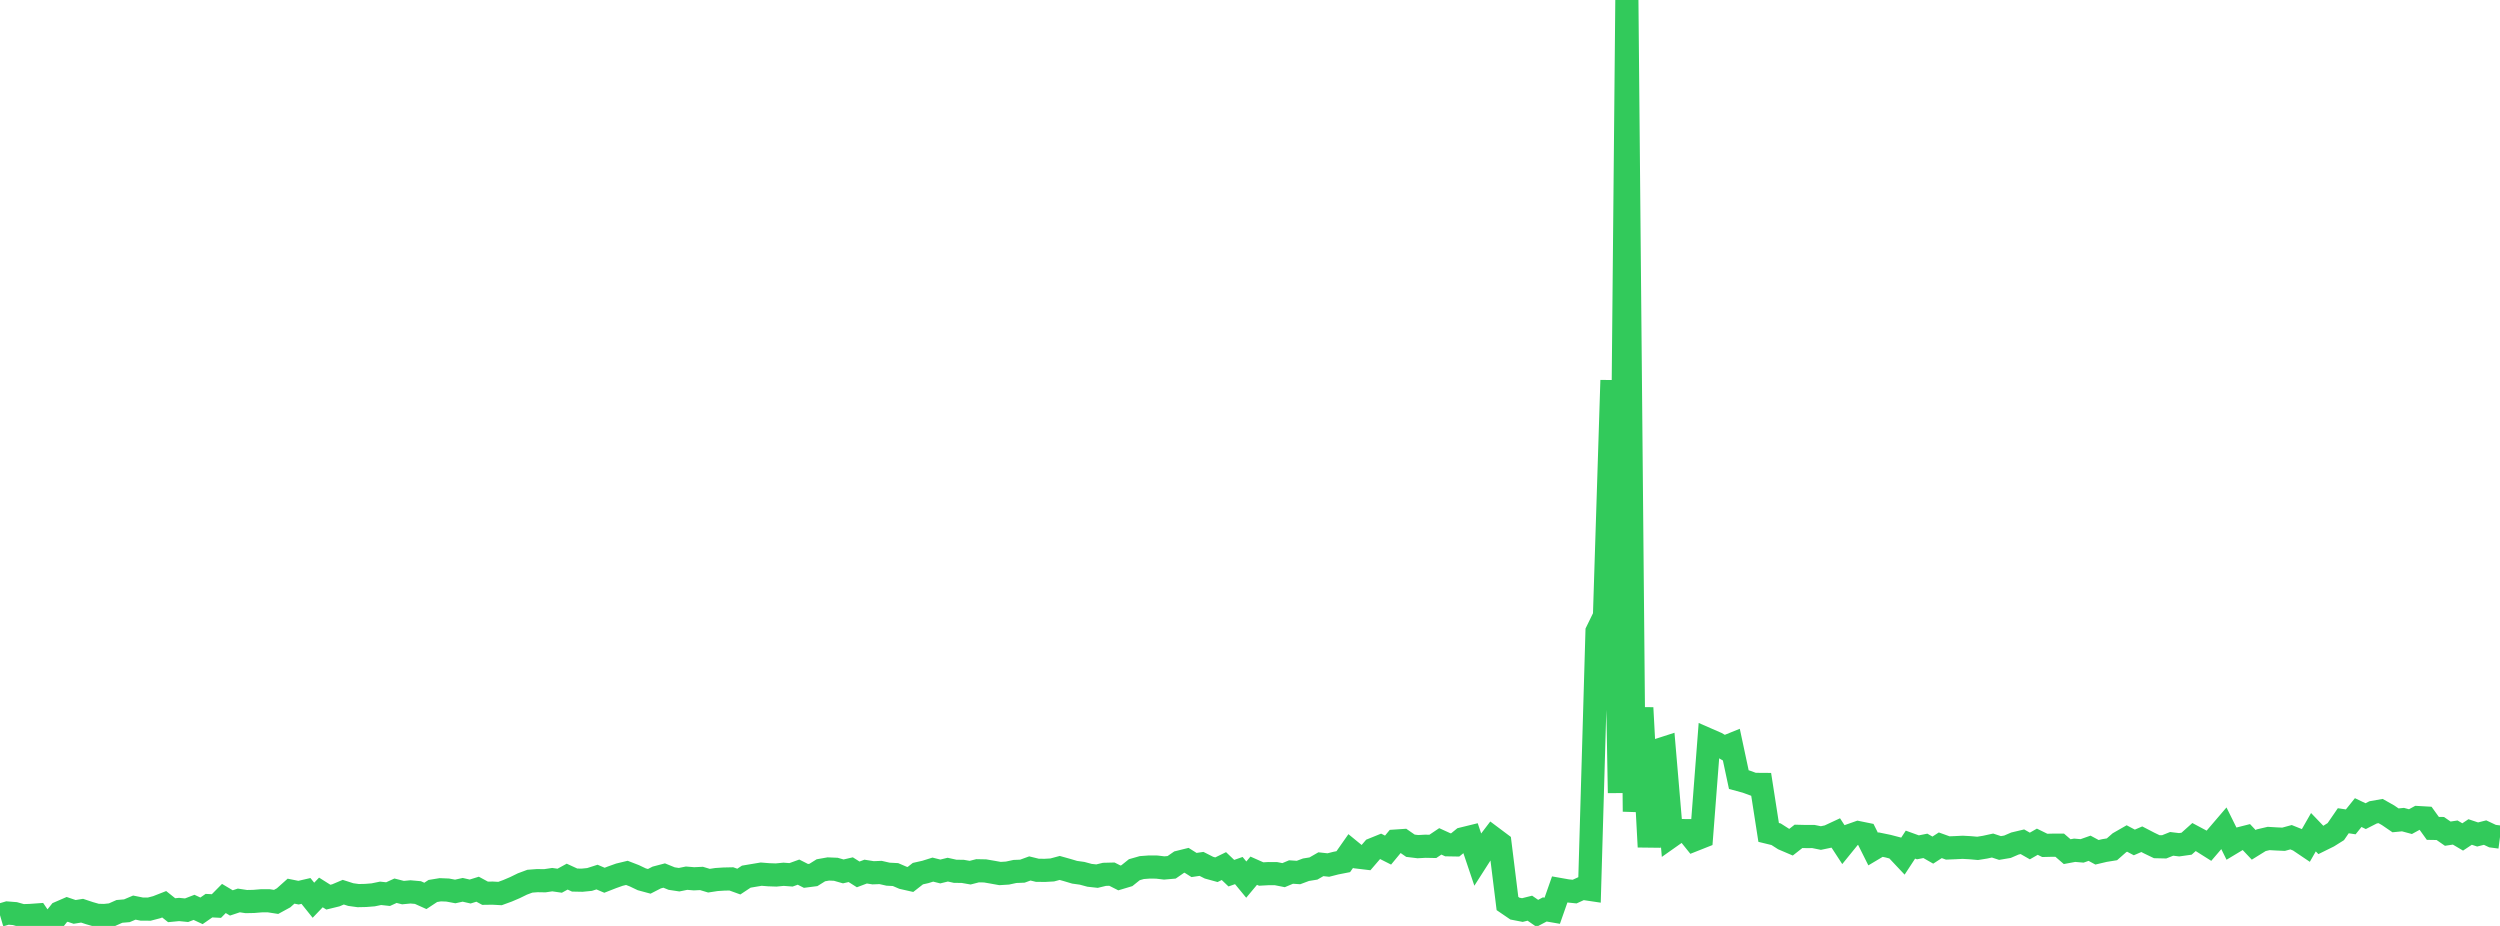 <?xml version="1.0" standalone="no"?>
<!DOCTYPE svg PUBLIC "-//W3C//DTD SVG 1.1//EN" "http://www.w3.org/Graphics/SVG/1.1/DTD/svg11.dtd">

<svg width="135" height="50" viewBox="0 0 135 50" preserveAspectRatio="none" 
  xmlns="http://www.w3.org/2000/svg"
  xmlns:xlink="http://www.w3.org/1999/xlink">


<polyline points="0.0, 49.421 0.403, 49.303 0.806, 49.335 1.209, 49.448 1.612, 49.436 2.015, 49.407 2.418, 50.0 2.821, 49.788 3.224, 49.281 3.627, 49.106 4.03, 49.243 4.433, 49.178 4.836, 49.312 5.239, 49.427 5.642, 49.437 6.045, 49.394 6.448, 49.215 6.851, 49.181 7.254, 49.01 7.657, 49.091 8.06, 49.093 8.463, 48.988 8.866, 48.83 9.269, 49.151 9.672, 49.112 10.075, 49.152 10.478, 48.997 10.881, 49.185 11.284, 48.905 11.687, 48.926 12.09, 48.518 12.493, 48.758 12.896, 48.624 13.299, 48.685 13.701, 48.677 14.104, 48.643 14.507, 48.641 14.91, 48.703 15.313, 48.483 15.716, 48.123 16.119, 48.204 16.522, 48.111 16.925, 48.613 17.328, 48.192 17.731, 48.446 18.134, 48.348 18.537, 48.178 18.94, 48.307 19.343, 48.363 19.746, 48.354 20.149, 48.322 20.552, 48.239 20.955, 48.283 21.358, 48.099 21.761, 48.201 22.164, 48.162 22.567, 48.198 22.97, 48.379 23.373, 48.113 23.776, 48.047 24.179, 48.063 24.582, 48.139 24.985, 48.05 25.388, 48.142 25.791, 48.017 26.194, 48.235 26.597, 48.229 27.0, 48.251 27.403, 48.104 27.806, 47.932 28.209, 47.735 28.612, 47.585 29.015, 47.554 29.418, 47.561 29.821, 47.501 30.224, 47.559 30.627, 47.338 31.03, 47.523 31.433, 47.531 31.836, 47.491 32.239, 47.362 32.642, 47.534 33.045, 47.376 33.448, 47.232 33.851, 47.135 34.254, 47.291 34.657, 47.483 35.06, 47.592 35.463, 47.385 35.866, 47.279 36.269, 47.443 36.672, 47.504 37.075, 47.422 37.478, 47.455 37.881, 47.436 38.284, 47.557 38.687, 47.495 39.09, 47.469 39.493, 47.46 39.896, 47.606 40.299, 47.339 40.701, 47.271 41.104, 47.204 41.507, 47.236 41.91, 47.25 42.313, 47.211 42.716, 47.241 43.119, 47.095 43.522, 47.299 43.925, 47.247 44.328, 46.995 44.731, 46.924 45.134, 46.941 45.537, 47.056 45.94, 46.963 46.343, 47.218 46.746, 47.066 47.149, 47.13 47.552, 47.114 47.955, 47.206 48.358, 47.227 48.761, 47.4 49.164, 47.491 49.567, 47.176 49.97, 47.085 50.373, 46.959 50.776, 47.06 51.179, 46.961 51.582, 47.05 51.985, 47.054 52.388, 47.124 52.791, 47.021 53.194, 47.029 53.597, 47.098 54.0, 47.171 54.403, 47.146 54.806, 47.059 55.209, 47.043 55.612, 46.896 56.015, 46.995 56.418, 47 56.821, 46.977 57.224, 46.869 57.627, 46.982 58.03, 47.102 58.433, 47.158 58.836, 47.267 59.239, 47.311 59.642, 47.214 60.045, 47.204 60.448, 47.408 60.851, 47.287 61.254, 46.964 61.657, 46.849 62.06, 46.819 62.463, 46.822 62.866, 46.87 63.269, 46.835 63.672, 46.556 64.075, 46.456 64.478, 46.71 64.881, 46.65 65.284, 46.854 65.687, 46.965 66.09, 46.768 66.493, 47.152 66.896, 47.01 67.299, 47.499 67.701, 47.018 68.104, 47.197 68.507, 47.175 68.91, 47.178 69.313, 47.258 69.716, 47.089 70.119, 47.116 70.522, 46.965 70.925, 46.9 71.328, 46.668 71.731, 46.712 72.134, 46.609 72.537, 46.53 72.94, 45.955 73.343, 46.285 73.746, 46.333 74.149, 45.865 74.552, 45.702 74.955, 45.905 75.358, 45.418 75.761, 45.391 76.164, 45.67 76.567, 45.719 76.97, 45.697 77.373, 45.705 77.776, 45.434 78.179, 45.618 78.582, 45.625 78.985, 45.297 79.388, 45.198 79.791, 46.393 80.194, 45.762 80.597, 45.233 81.0, 45.535 81.403, 48.79 81.806, 49.065 82.209, 49.143 82.612, 49.042 83.015, 49.321 83.418, 49.11 83.821, 49.18 84.224, 48.033 84.627, 48.104 85.03, 48.146 85.433, 47.962 85.836, 48.022 86.239, 34.095 86.642, 33.268 87.045, 20.536 87.448, 42.818 87.851, 0.0 88.254, 43.827 88.657, 38.222 89.06, 45.732 89.463, 40.534 89.866, 40.404 90.269, 45.134 90.672, 44.85 91.075, 44.854 91.478, 45.355 91.881, 45.195 92.284, 39.964 92.687, 40.14 93.09, 40.375 93.493, 40.212 93.896, 42.1 94.299, 42.209 94.701, 42.356 95.104, 42.359 95.507, 44.951 95.91, 45.049 96.313, 45.307 96.716, 45.479 97.119, 45.163 97.522, 45.173 97.925, 45.172 98.328, 45.254 98.731, 45.17 99.134, 44.982 99.537, 45.6 99.94, 45.103 100.343, 44.961 100.746, 45.043 101.149, 45.849 101.552, 45.609 101.955, 45.692 102.358, 45.797 102.761, 46.225 103.164, 45.61 103.567, 45.756 103.97, 45.676 104.373, 45.906 104.776, 45.645 105.179, 45.79 105.582, 45.774 105.985, 45.754 106.388, 45.776 106.791, 45.812 107.194, 45.747 107.597, 45.659 108.0, 45.792 108.403, 45.724 108.806, 45.55 109.209, 45.454 109.612, 45.684 110.015, 45.453 110.418, 45.651 110.821, 45.641 111.224, 45.64 111.627, 45.989 112.03, 45.914 112.433, 45.948 112.836, 45.806 113.239, 46.023 113.642, 45.928 114.045, 45.863 114.448, 45.509 114.851, 45.278 115.254, 45.492 115.657, 45.318 116.06, 45.527 116.463, 45.721 116.866, 45.73 117.269, 45.568 117.672, 45.617 118.075, 45.56 118.478, 45.2 118.881, 45.415 119.284, 45.669 119.687, 45.198 120.09, 44.727 120.493, 45.541 120.896, 45.299 121.299, 45.197 121.701, 45.622 122.104, 45.372 122.507, 45.278 122.91, 45.302 123.313, 45.32 123.716, 45.21 124.119, 45.372 124.522, 45.644 124.925, 44.939 125.328, 45.359 125.731, 45.16 126.134, 44.907 126.537, 44.32 126.94, 44.381 127.343, 43.879 127.746, 44.072 128.149, 43.867 128.552, 43.796 128.955, 44.023 129.358, 44.299 129.761, 44.259 130.164, 44.368 130.567, 44.148 130.97, 44.171 131.373, 44.732 131.776, 44.739 132.179, 45.018 132.582, 44.957 132.985, 45.195 133.388, 44.927 133.791, 45.062 134.194, 44.96 134.597, 45.15 135.0, 45.203" fill="none" stroke="#32ca5b" stroke-width="1.25"/>

</svg>